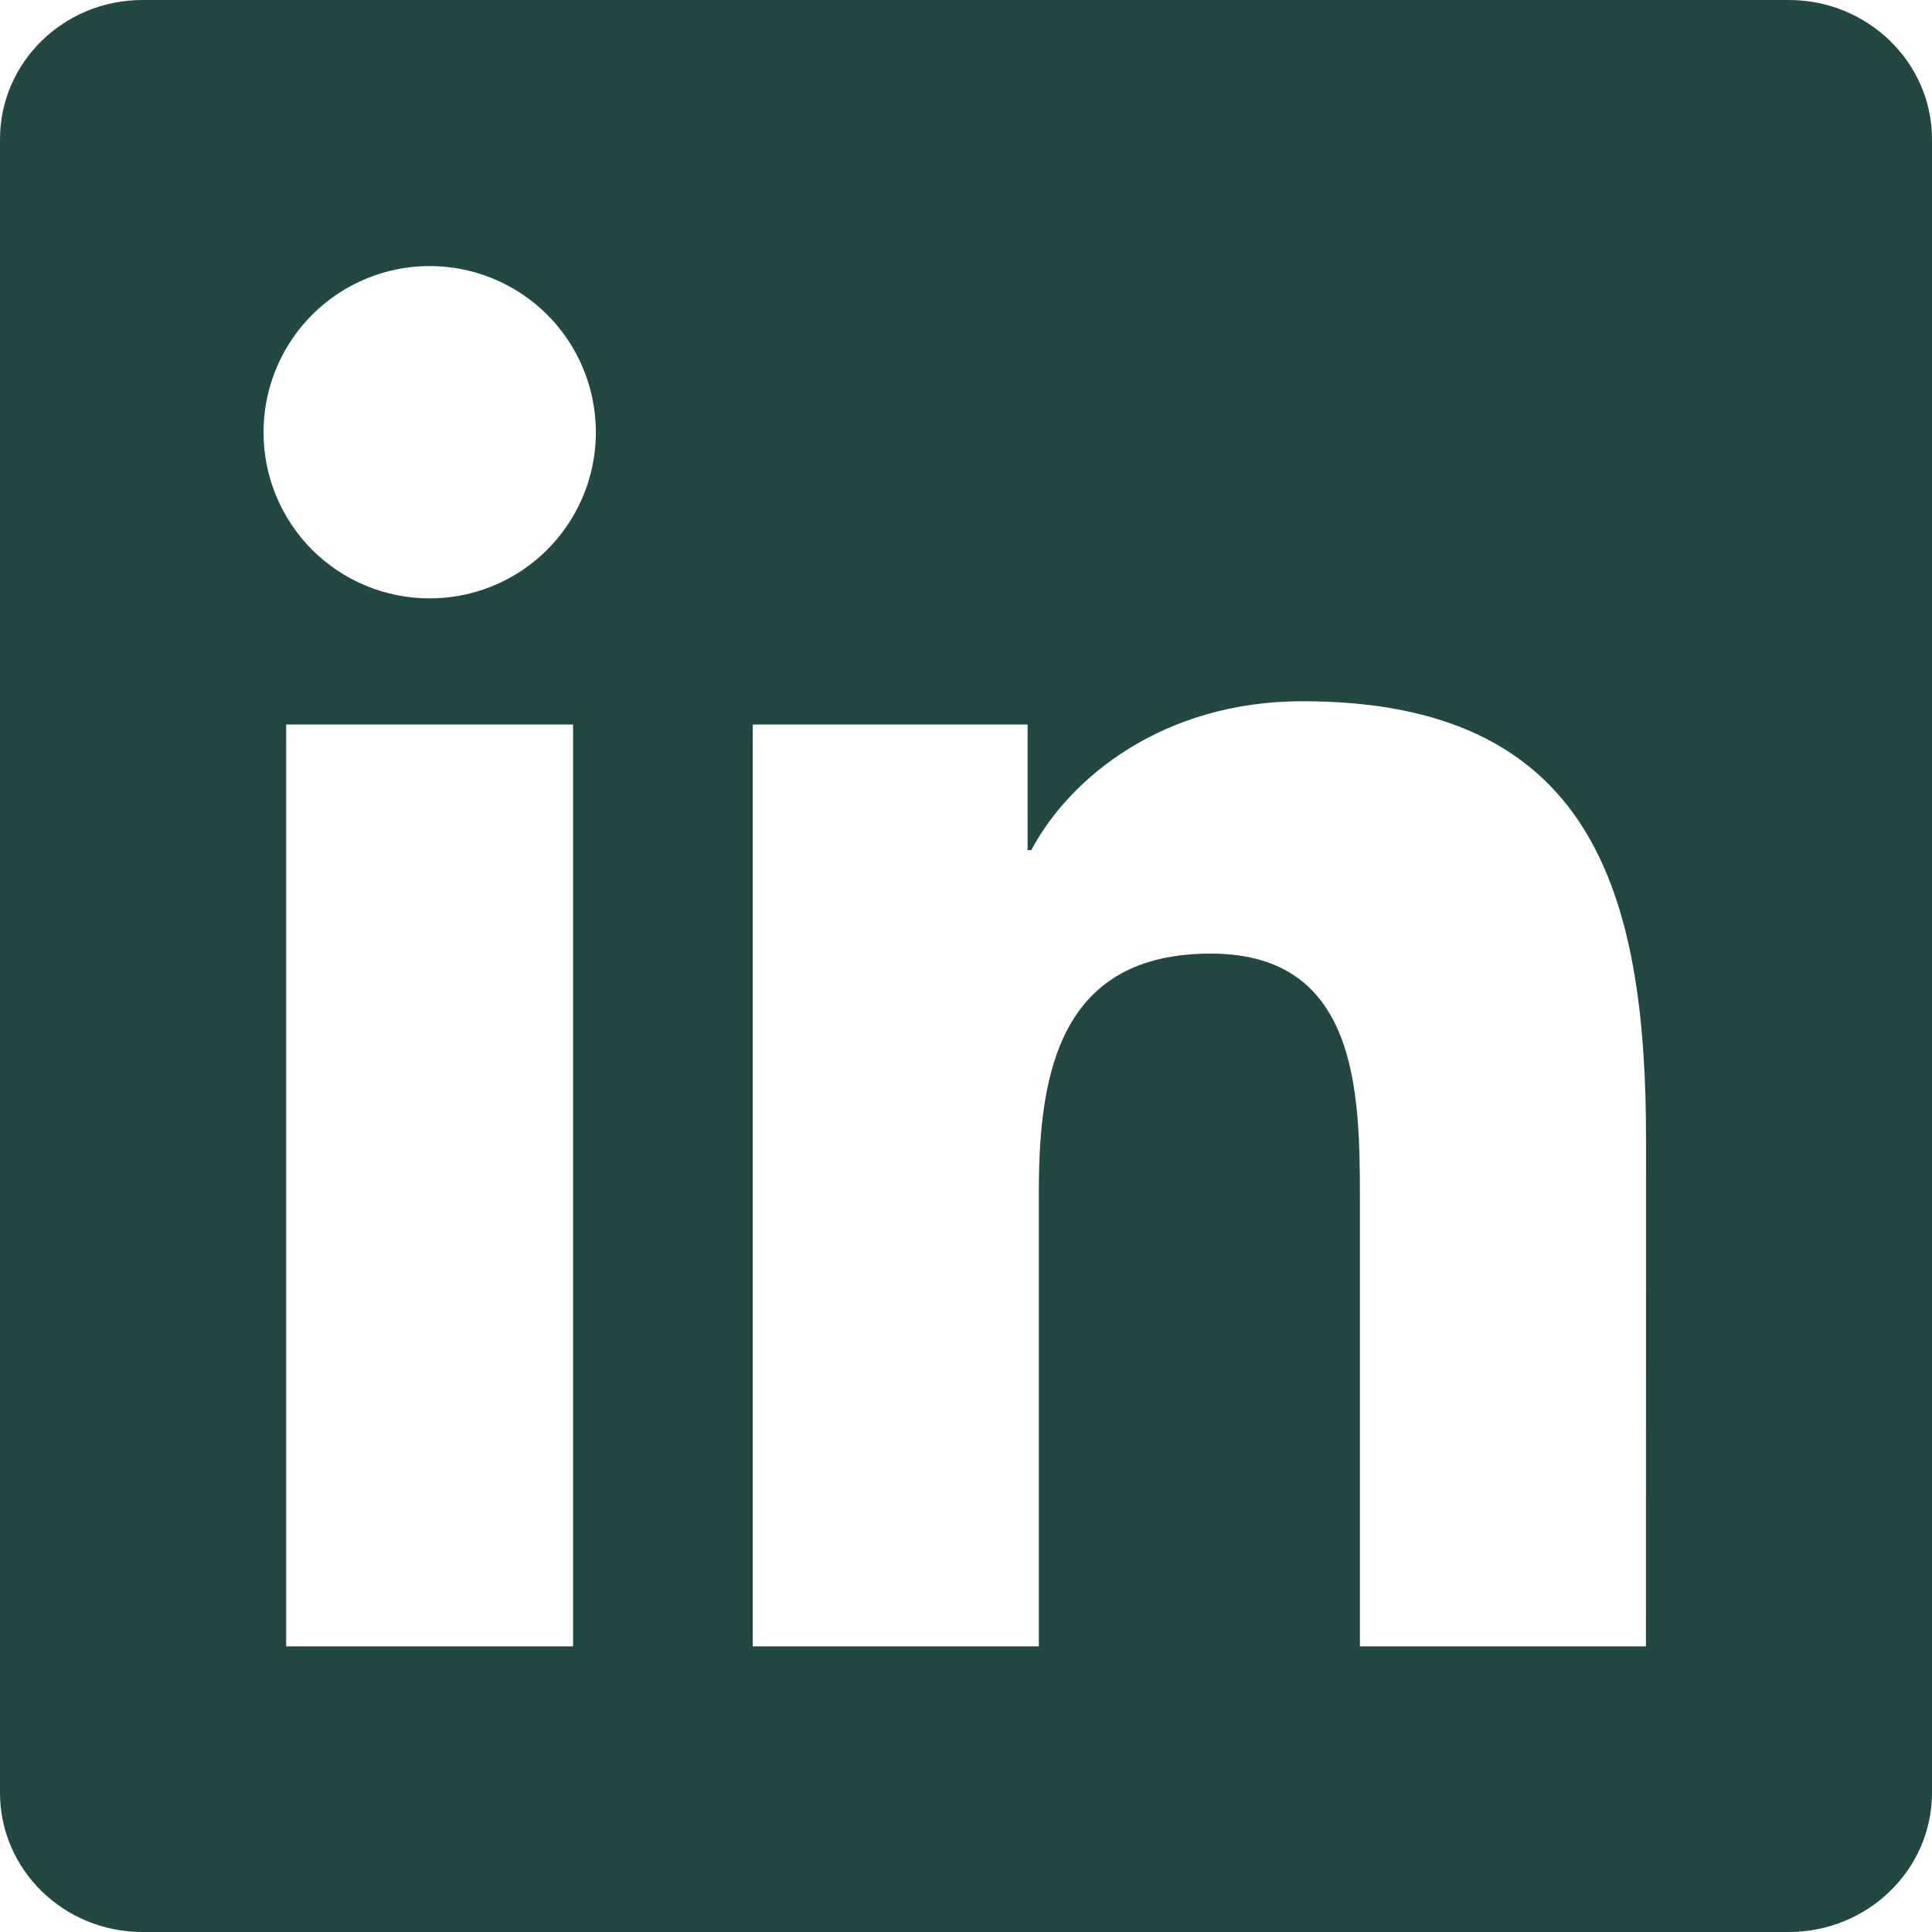 <svg width="42" height="42" viewBox="0 0 42 42" fill="none" xmlns="http://www.w3.org/2000/svg">
<path d="M35.782 35.791H29.563V26.045C29.563 23.721 29.515 20.73 26.322 20.73C23.079 20.73 22.584 23.259 22.584 25.874V35.791H16.364V15.75H22.339V18.482H22.419C23.254 16.907 25.284 15.244 28.317 15.244C34.618 15.244 35.784 19.392 35.784 24.791L35.782 35.791ZM9.34 13.008C8.865 13.008 8.395 12.915 7.957 12.734C7.518 12.553 7.12 12.286 6.784 11.951C6.449 11.615 6.183 11.216 6.002 10.777C5.821 10.339 5.728 9.869 5.729 9.394C5.73 8.68 5.942 7.981 6.339 7.388C6.736 6.794 7.301 6.331 7.961 6.058C8.621 5.785 9.347 5.714 10.048 5.854C10.748 5.993 11.392 6.338 11.897 6.843C12.402 7.348 12.745 7.992 12.884 8.693C13.024 9.394 12.952 10.12 12.678 10.78C12.404 11.44 11.941 12.003 11.347 12.4C10.753 12.797 10.054 13.008 9.34 13.008ZM12.458 35.791H6.221V15.75H12.458V35.791ZM38.894 0H3.099C1.386 0 0 1.355 0 3.026V38.974C0 40.647 1.386 42 3.099 42H38.889C40.6 42 42 40.647 42 38.974V3.026C42 1.355 40.6 0 38.889 0H38.894Z" fill="#234844"/>
</svg>
